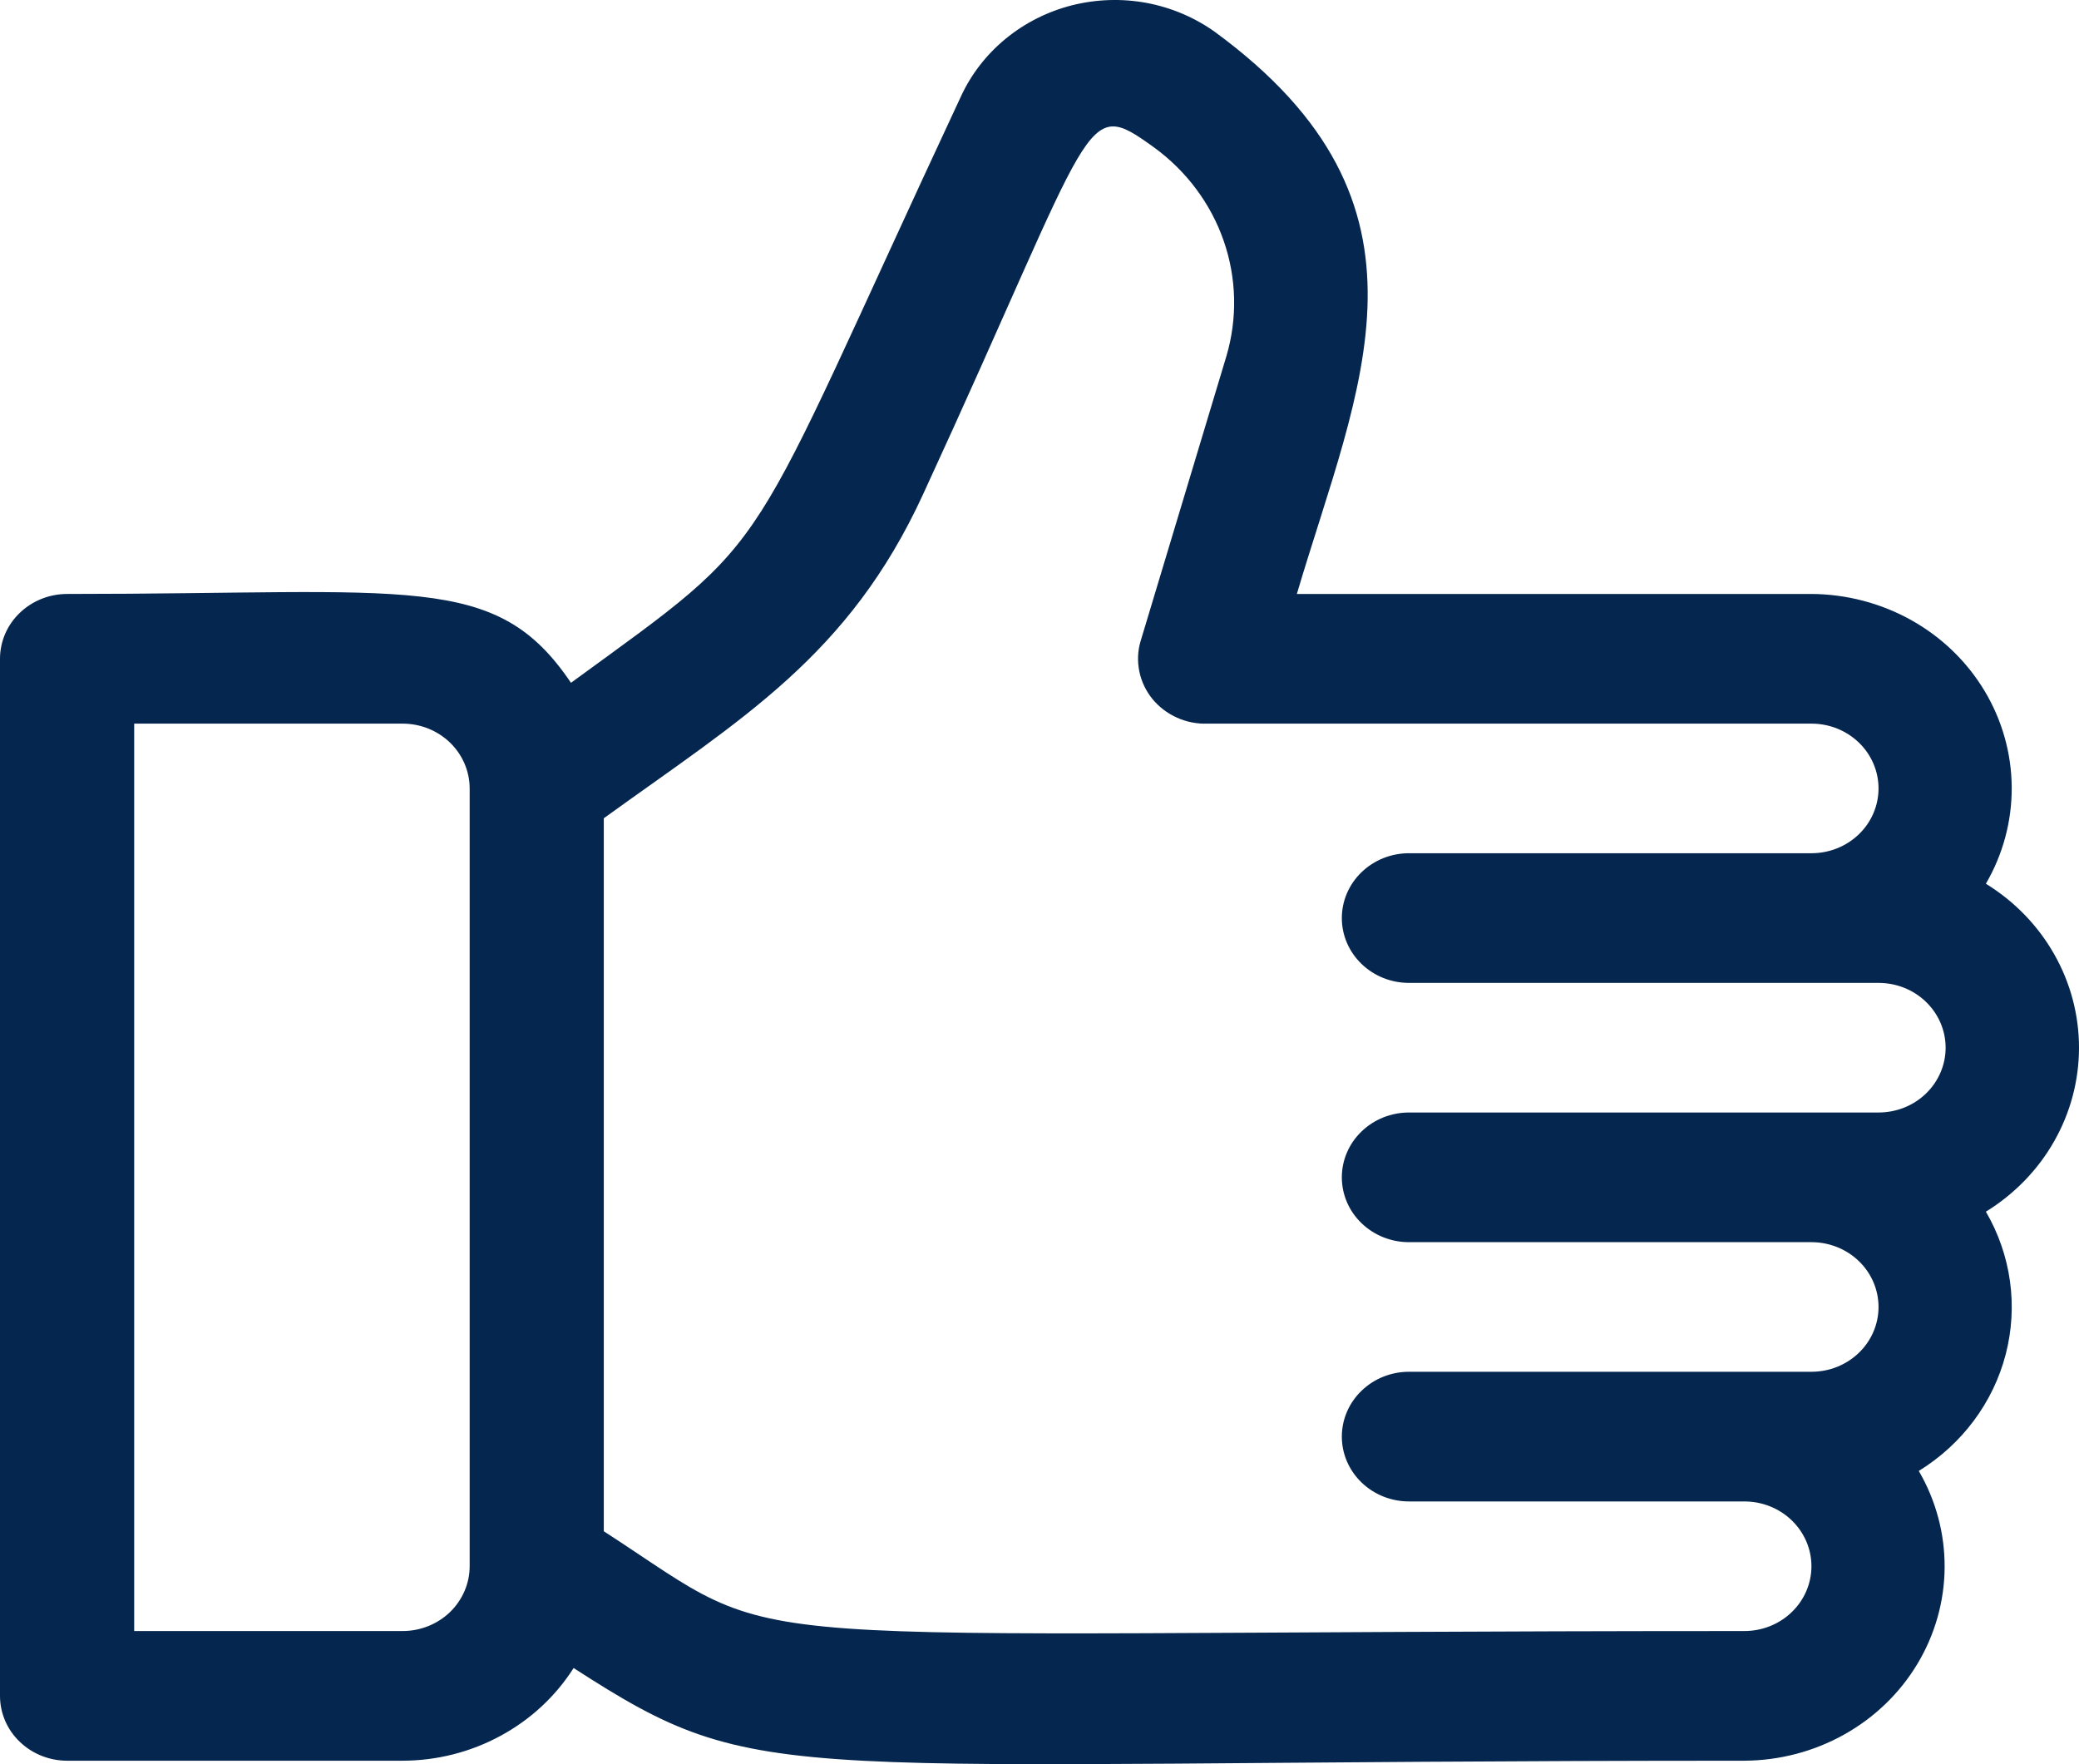 <svg width="33" height="28" viewBox="0 0 33 28" fill="none" xmlns="http://www.w3.org/2000/svg">
<path d="M31.522 14.026C31.795 13.557 31.936 13.028 31.932 12.491C31.928 11.953 31.778 11.426 31.499 10.962C31.219 10.497 30.819 10.111 30.337 9.842C29.855 9.573 29.309 9.43 28.753 9.427H20.585C21.565 6.115 23.035 3.255 19.286 0.508C18.964 0.277 18.592 0.12 18.199 0.046C17.805 -0.027 17.4 -0.013 17.012 0.085C16.625 0.184 16.265 0.366 15.96 0.617C15.655 0.868 15.412 1.183 15.25 1.537C11.714 9.108 12.406 8.398 9.063 10.837C7.87 9.067 6.528 9.427 1.065 9.427C0.782 9.427 0.512 9.536 0.312 9.729C0.112 9.921 0 10.183 0 10.456V26.916C0 27.189 0.112 27.451 0.312 27.643C0.512 27.836 0.782 27.945 1.065 27.945H6.39C6.935 27.944 7.47 27.808 7.945 27.55C8.421 27.293 8.82 26.922 9.105 26.474C12.151 28.439 12.151 27.945 27.688 27.945C28.245 27.942 28.791 27.799 29.272 27.53C29.754 27.261 30.154 26.875 30.434 26.41C30.713 25.946 30.863 25.419 30.867 24.881C30.871 24.344 30.73 23.815 30.457 23.346C31.145 22.922 31.639 22.259 31.837 21.494C32.035 20.728 31.923 19.919 31.522 19.231C31.975 18.952 32.348 18.568 32.606 18.113C32.865 17.658 33 17.147 33 16.628C33 16.11 32.865 15.599 32.606 15.144C32.348 14.689 31.975 14.305 31.522 14.026ZM7.455 24.858C7.455 25.131 7.342 25.393 7.143 25.586C6.943 25.779 6.672 25.887 6.39 25.887H2.13V11.485H6.39C6.672 11.485 6.943 11.593 7.143 11.786C7.342 11.979 7.455 12.241 7.455 12.514V24.858ZM27.688 25.887C10.777 25.887 12.683 26.309 9.584 24.303V12.987C11.778 11.402 13.471 10.415 14.653 7.843C17.422 1.835 17.177 1.516 18.317 2.339C18.833 2.714 19.219 3.232 19.424 3.823C19.629 4.414 19.644 5.052 19.467 5.652L18.104 10.178C18.058 10.334 18.052 10.498 18.085 10.658C18.117 10.816 18.189 10.966 18.292 11.093C18.396 11.22 18.53 11.322 18.682 11.39C18.834 11.459 19.001 11.491 19.169 11.485H28.753C29.036 11.485 29.306 11.593 29.506 11.786C29.706 11.979 29.818 12.241 29.818 12.514C29.818 12.786 29.706 13.048 29.506 13.241C29.306 13.434 29.036 13.542 28.753 13.542H22.364C22.081 13.542 21.81 13.651 21.611 13.844C21.411 14.037 21.299 14.298 21.299 14.571C21.299 14.844 21.411 15.105 21.611 15.298C21.81 15.491 22.081 15.6 22.364 15.6H29.818C30.101 15.6 30.372 15.708 30.571 15.901C30.771 16.094 30.883 16.356 30.883 16.628C30.883 16.901 30.771 17.163 30.571 17.356C30.372 17.549 30.101 17.657 29.818 17.657H22.364C22.081 17.657 21.81 17.766 21.611 17.959C21.411 18.151 21.299 18.413 21.299 18.686C21.299 18.959 21.411 19.221 21.611 19.413C21.81 19.606 22.081 19.715 22.364 19.715H28.753C29.036 19.715 29.306 19.823 29.506 20.016C29.706 20.209 29.818 20.471 29.818 20.744C29.818 21.016 29.706 21.278 29.506 21.471C29.306 21.664 29.036 21.772 28.753 21.772H22.364C22.081 21.772 21.81 21.881 21.611 22.074C21.411 22.267 21.299 22.528 21.299 22.801C21.299 23.074 21.411 23.335 21.611 23.528C21.81 23.721 22.081 23.83 22.364 23.83H27.688C27.971 23.83 28.242 23.938 28.441 24.131C28.641 24.324 28.753 24.586 28.753 24.858C28.753 25.131 28.641 25.393 28.441 25.586C28.242 25.779 27.971 25.887 27.688 25.887Z" fill="#05264E"/>
</svg>
